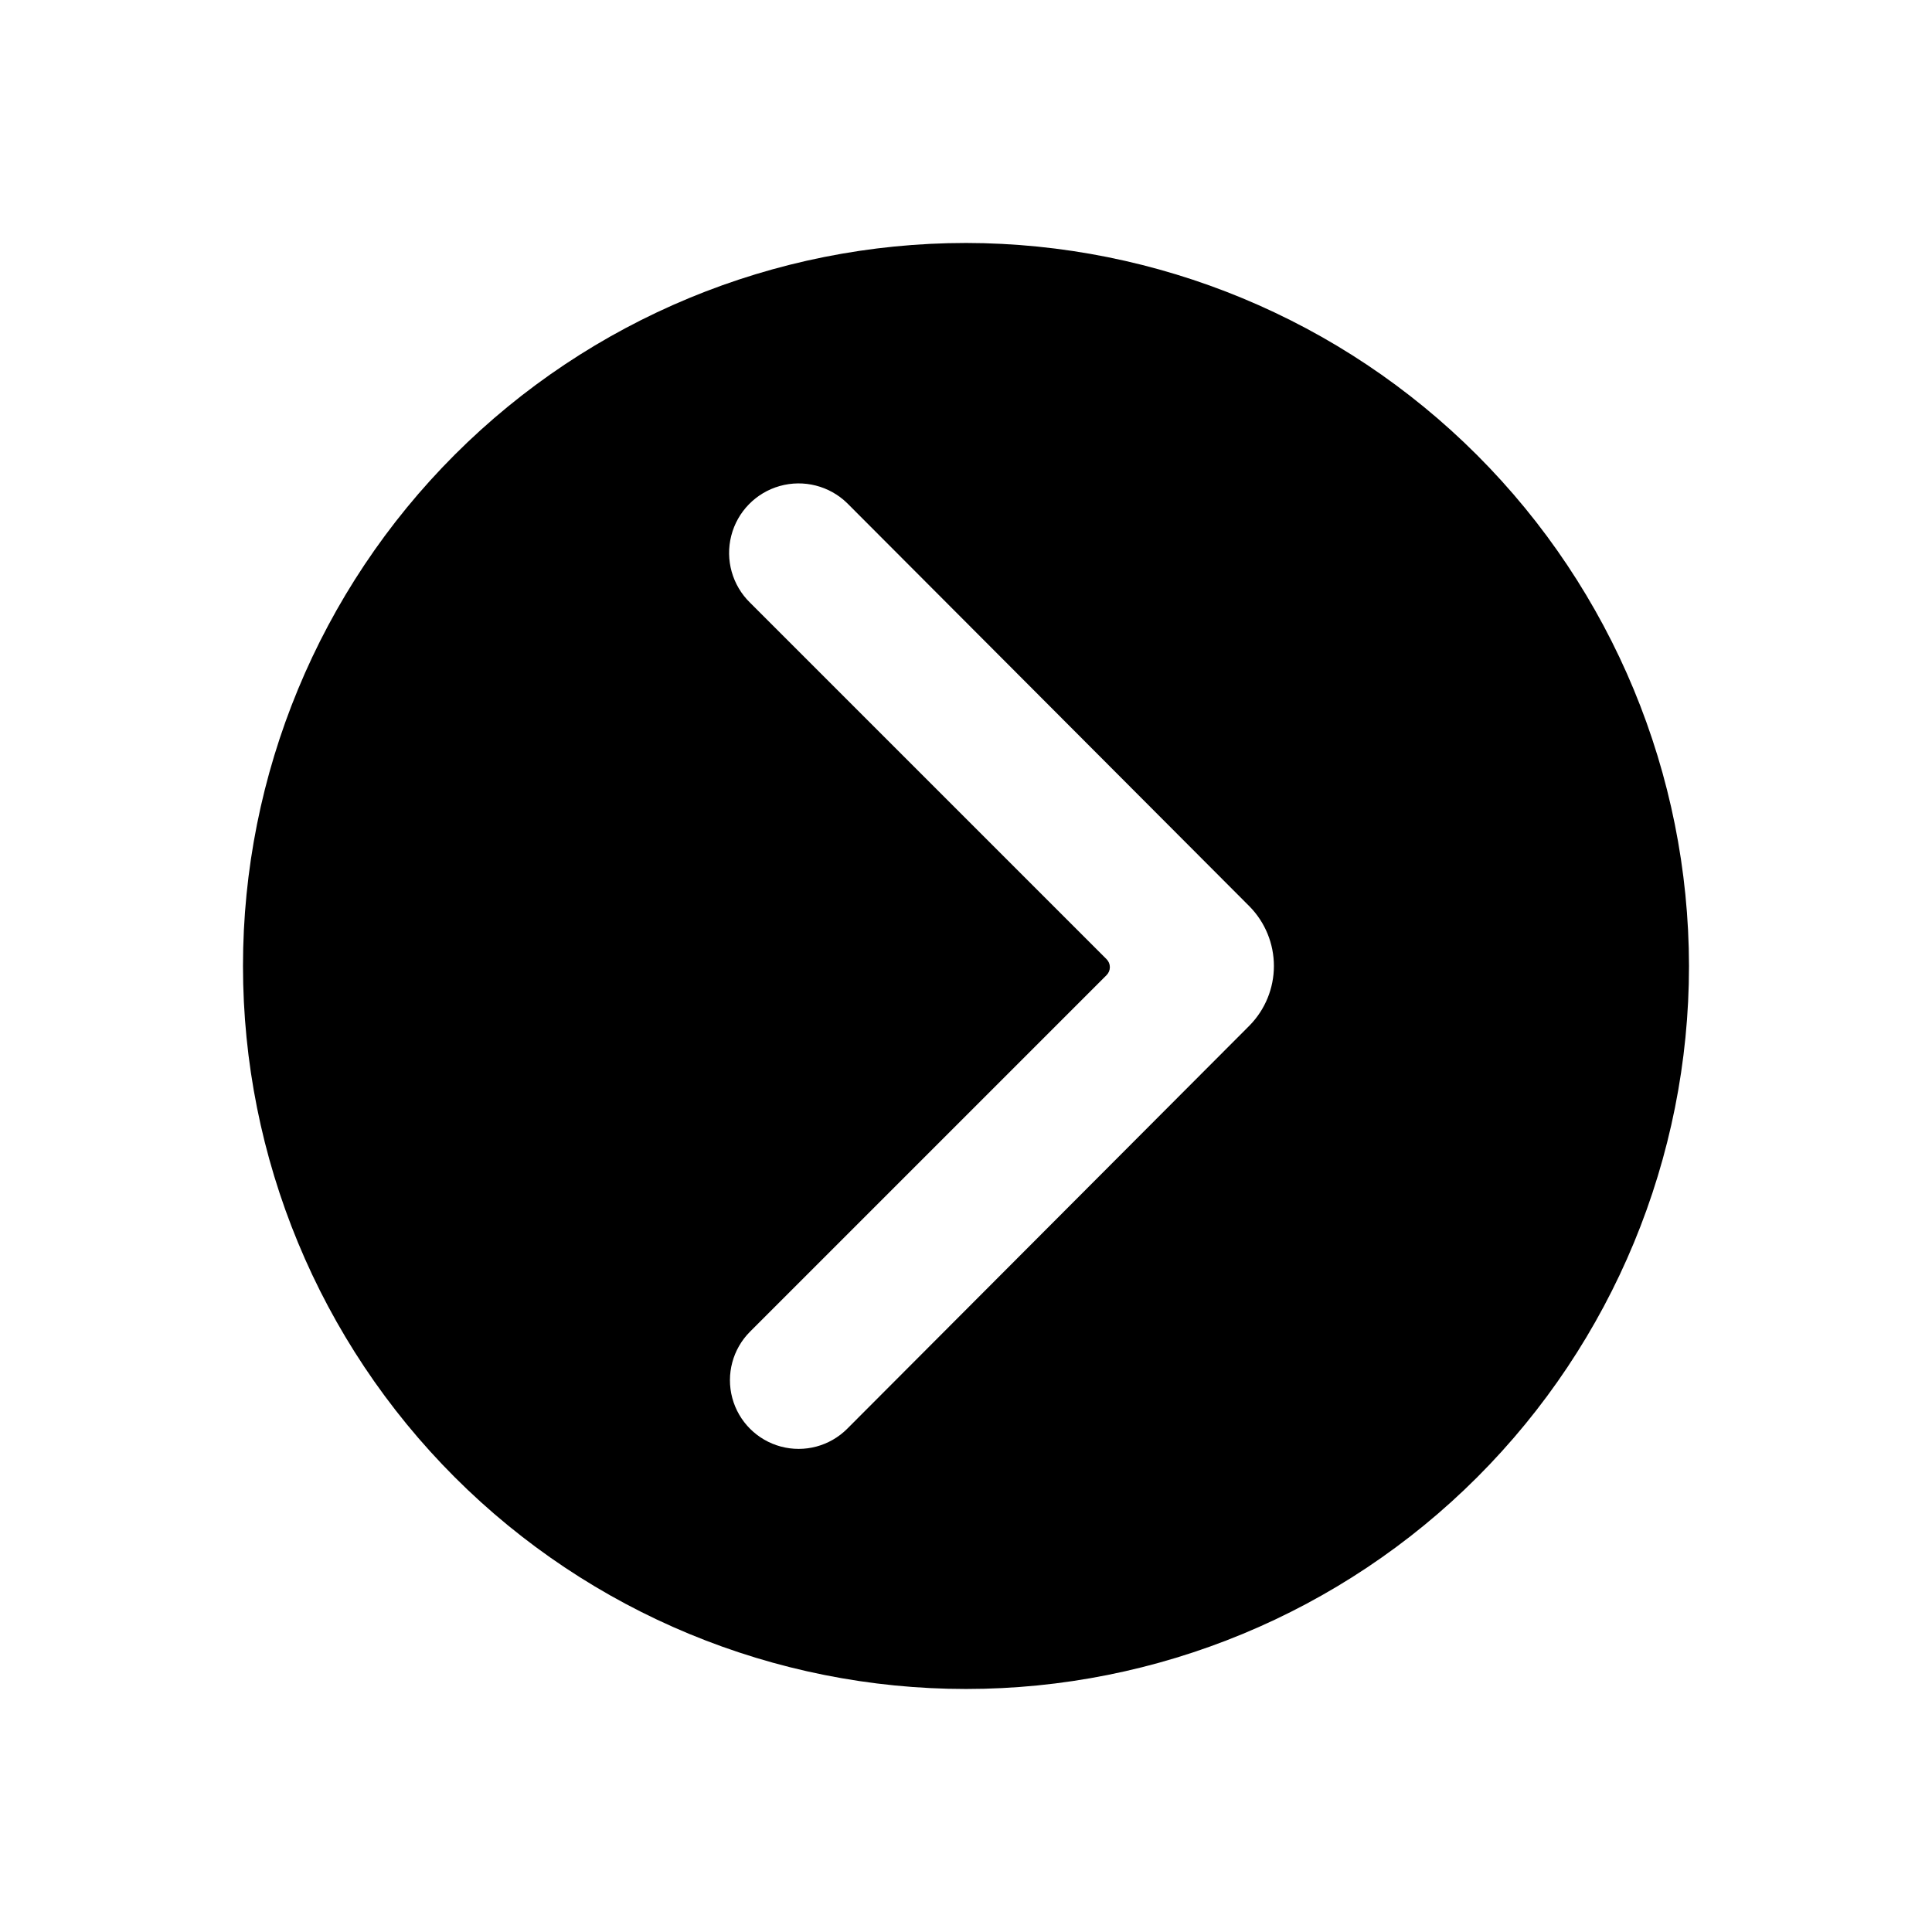 <?xml version="1.0" encoding="UTF-8"?>
<!-- Uploaded to: ICON Repo, www.iconrepo.com, Generator: ICON Repo Mixer Tools -->
<svg fill="#000000" width="800px" height="800px" version="1.1" viewBox="144 144 512 512" xmlns="http://www.w3.org/2000/svg">
 <path d="m400 208.39c-50.816 0-99.555 20.188-135.49 56.117-35.93 35.934-56.117 84.672-56.117 135.49s20.188 99.551 56.117 135.48c35.934 35.934 84.672 56.121 135.49 56.121s99.551-20.188 135.48-56.121 56.121-84.668 56.121-135.48c-0.062-50.801-20.27-99.5-56.191-135.42-35.918-35.918-84.617-56.125-135.41-56.188zm75.176 207.35-106.66 106.9c-4.598 4.598-11.301 6.394-17.582 4.711-6.281-1.684-11.188-6.59-12.871-12.871s0.113-12.984 4.711-17.582l94.465-94.465c0.566-0.559 0.887-1.324 0.887-2.125 0-0.797-0.32-1.562-0.887-2.125l-94.465-94.465c-4.711-4.598-6.609-11.359-4.984-17.738s6.531-11.406 12.871-13.188c6.336-1.777 13.145-0.043 17.855 4.555l106.66 106.9c4.117 4.207 6.422 9.859 6.422 15.746 0 5.883-2.305 11.535-6.422 15.742z"/>
</svg>